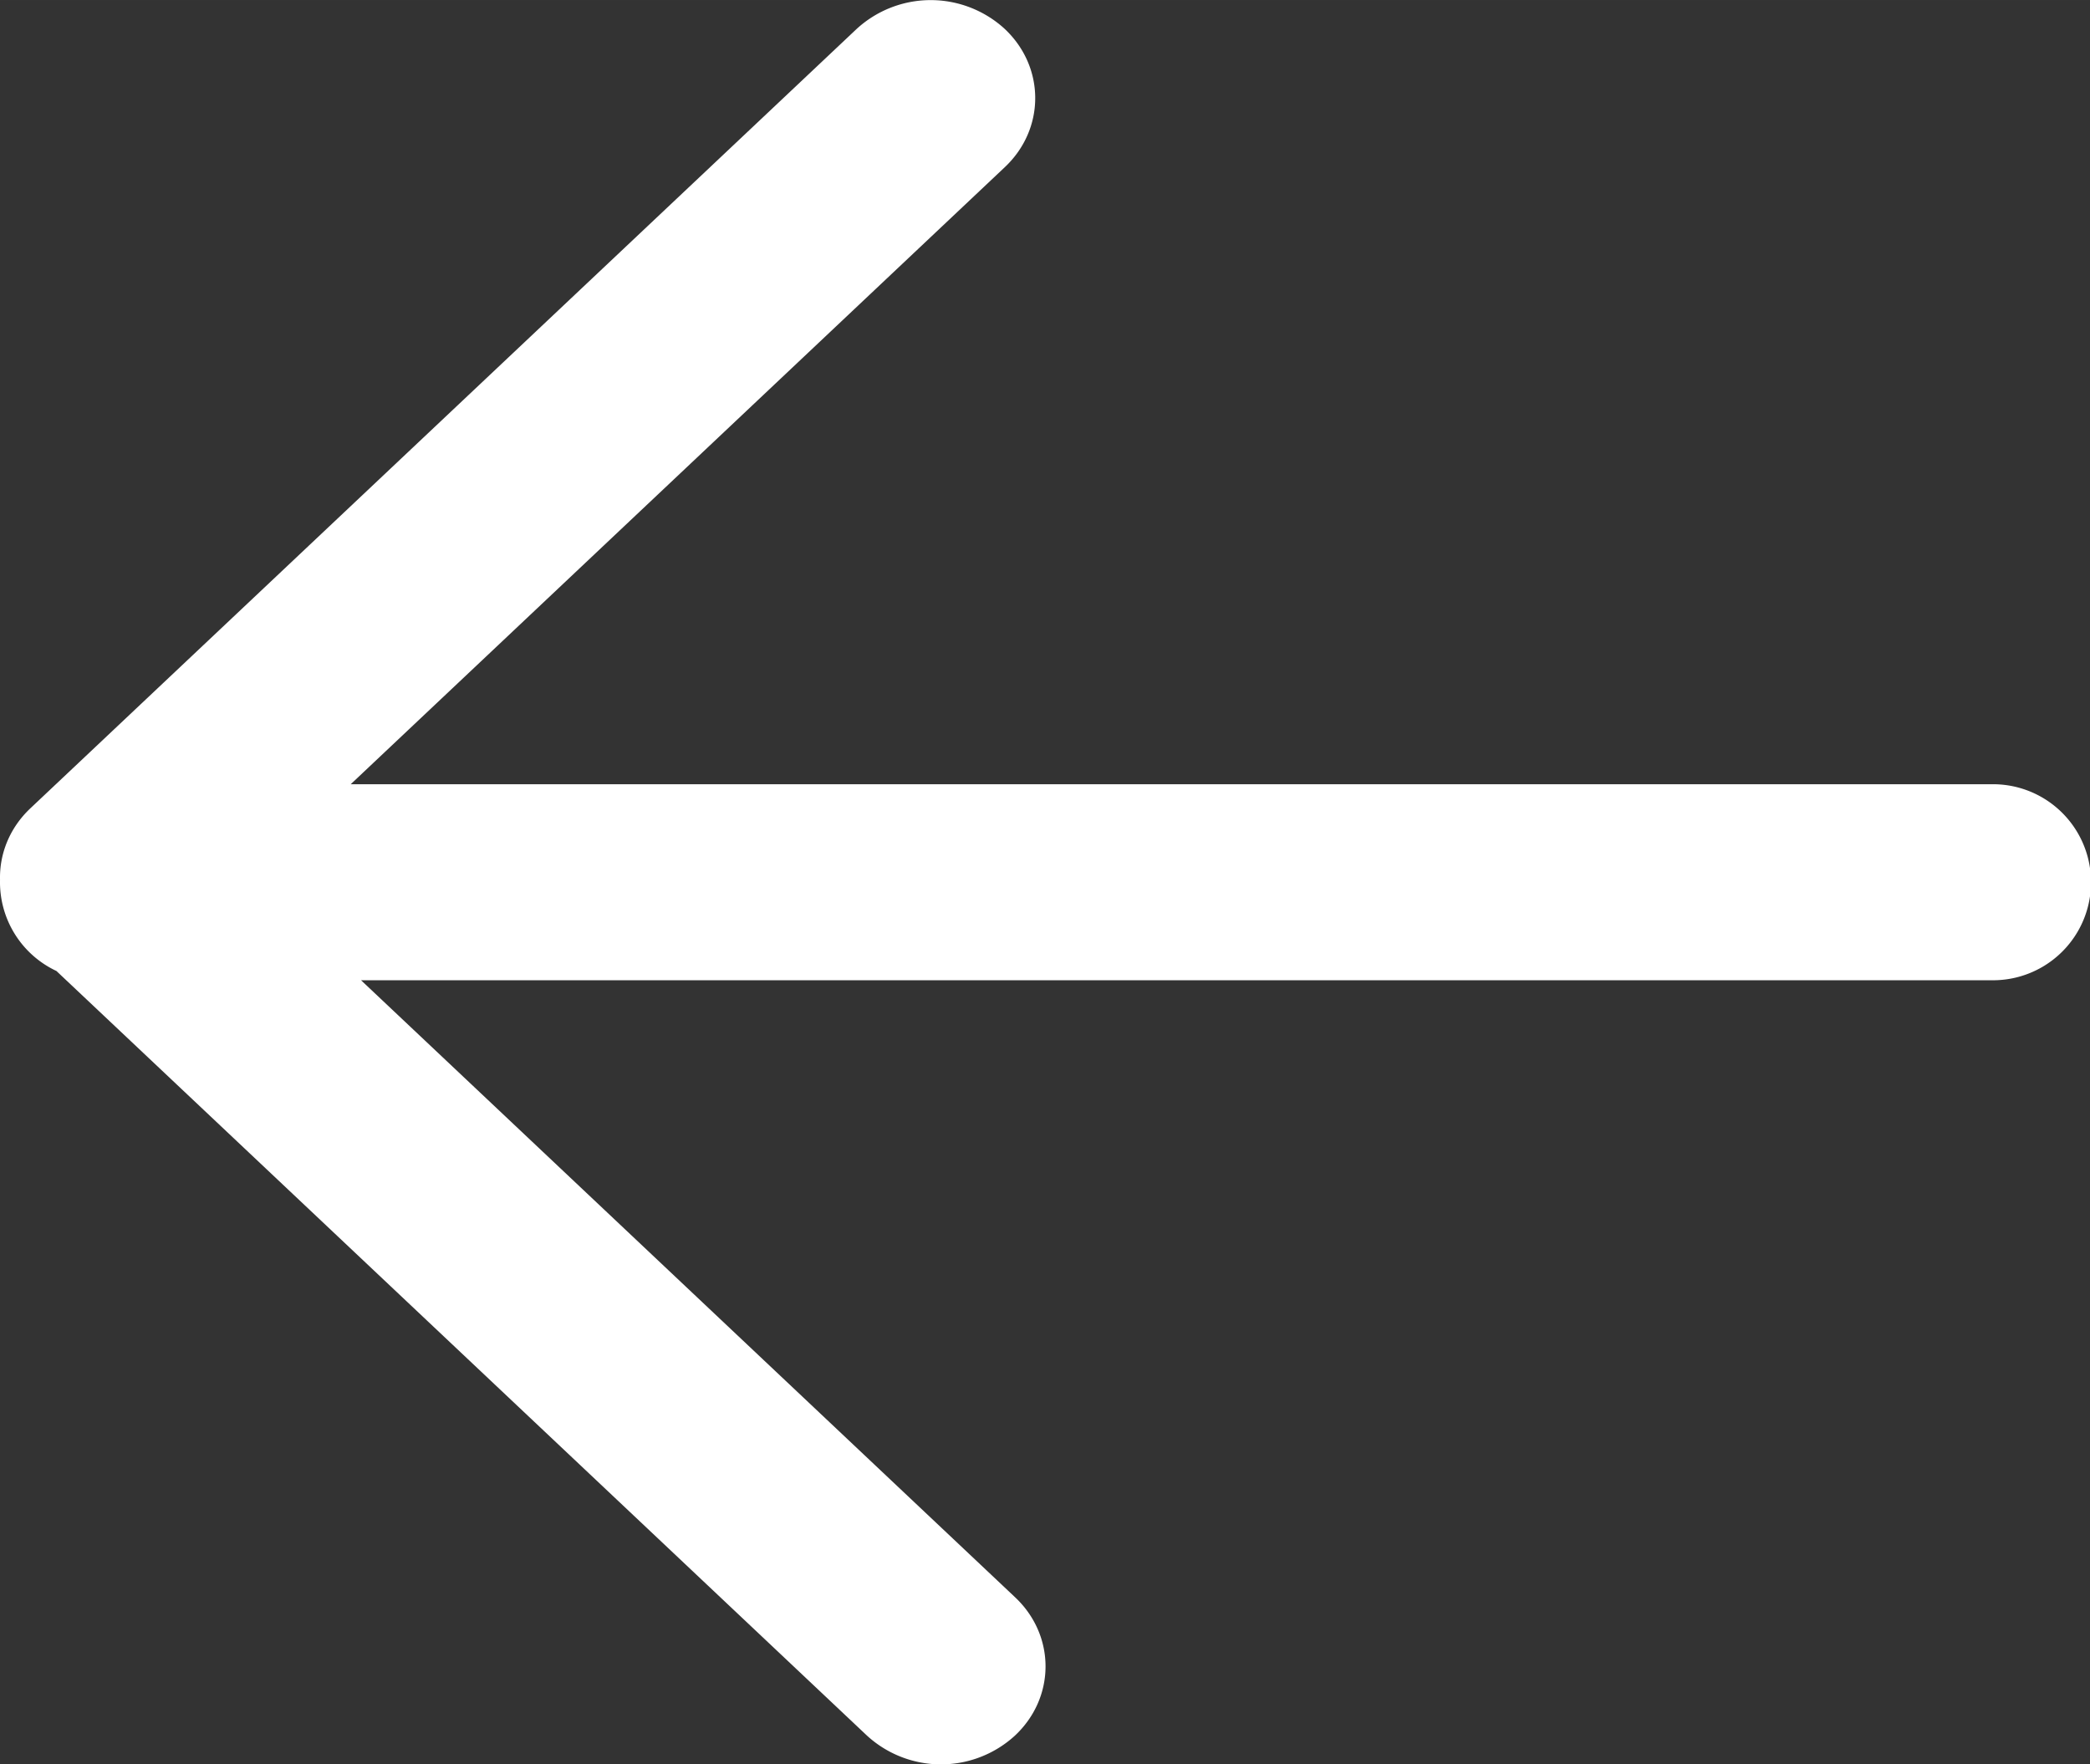 <?xml version="1.0" standalone="no"?><!DOCTYPE svg PUBLIC "-//W3C//DTD SVG 1.1//EN" "http://www.w3.org/Graphics/SVG/1.1/DTD/svg11.dtd"><svg t="1619088223124" class="icon" viewBox="0 0 1213 1024" version="1.1" xmlns="http://www.w3.org/2000/svg" p-id="862" width="37.906" height="32" xmlns:xlink="http://www.w3.org/1999/xlink"><rect x="0" y="0" width="1213" height="1024" fill="#333333" stroke="none"/><defs><style type="text/css"></style></defs><path d="M209.548 568.908l379.622 358.119c23.627 22.262 23.513 58.29-0.265 80.4a63.561 63.561 0 0 1-85.823-0.228L32.745 563.523A56.886 56.886 0 0 1 0.016 510.581c-0.379-14.942 5.499-30.036 17.635-41.489L497.128 16.844A63.561 63.561 0 0 1 582.913 16.579c23.779 22.148 23.892 58.176 0.265 80.437L203.556 455.135H1156.708a56.886 56.886 0 0 1 0 113.773H209.548z" fill="#ffffff" p-id="863"></path></svg>